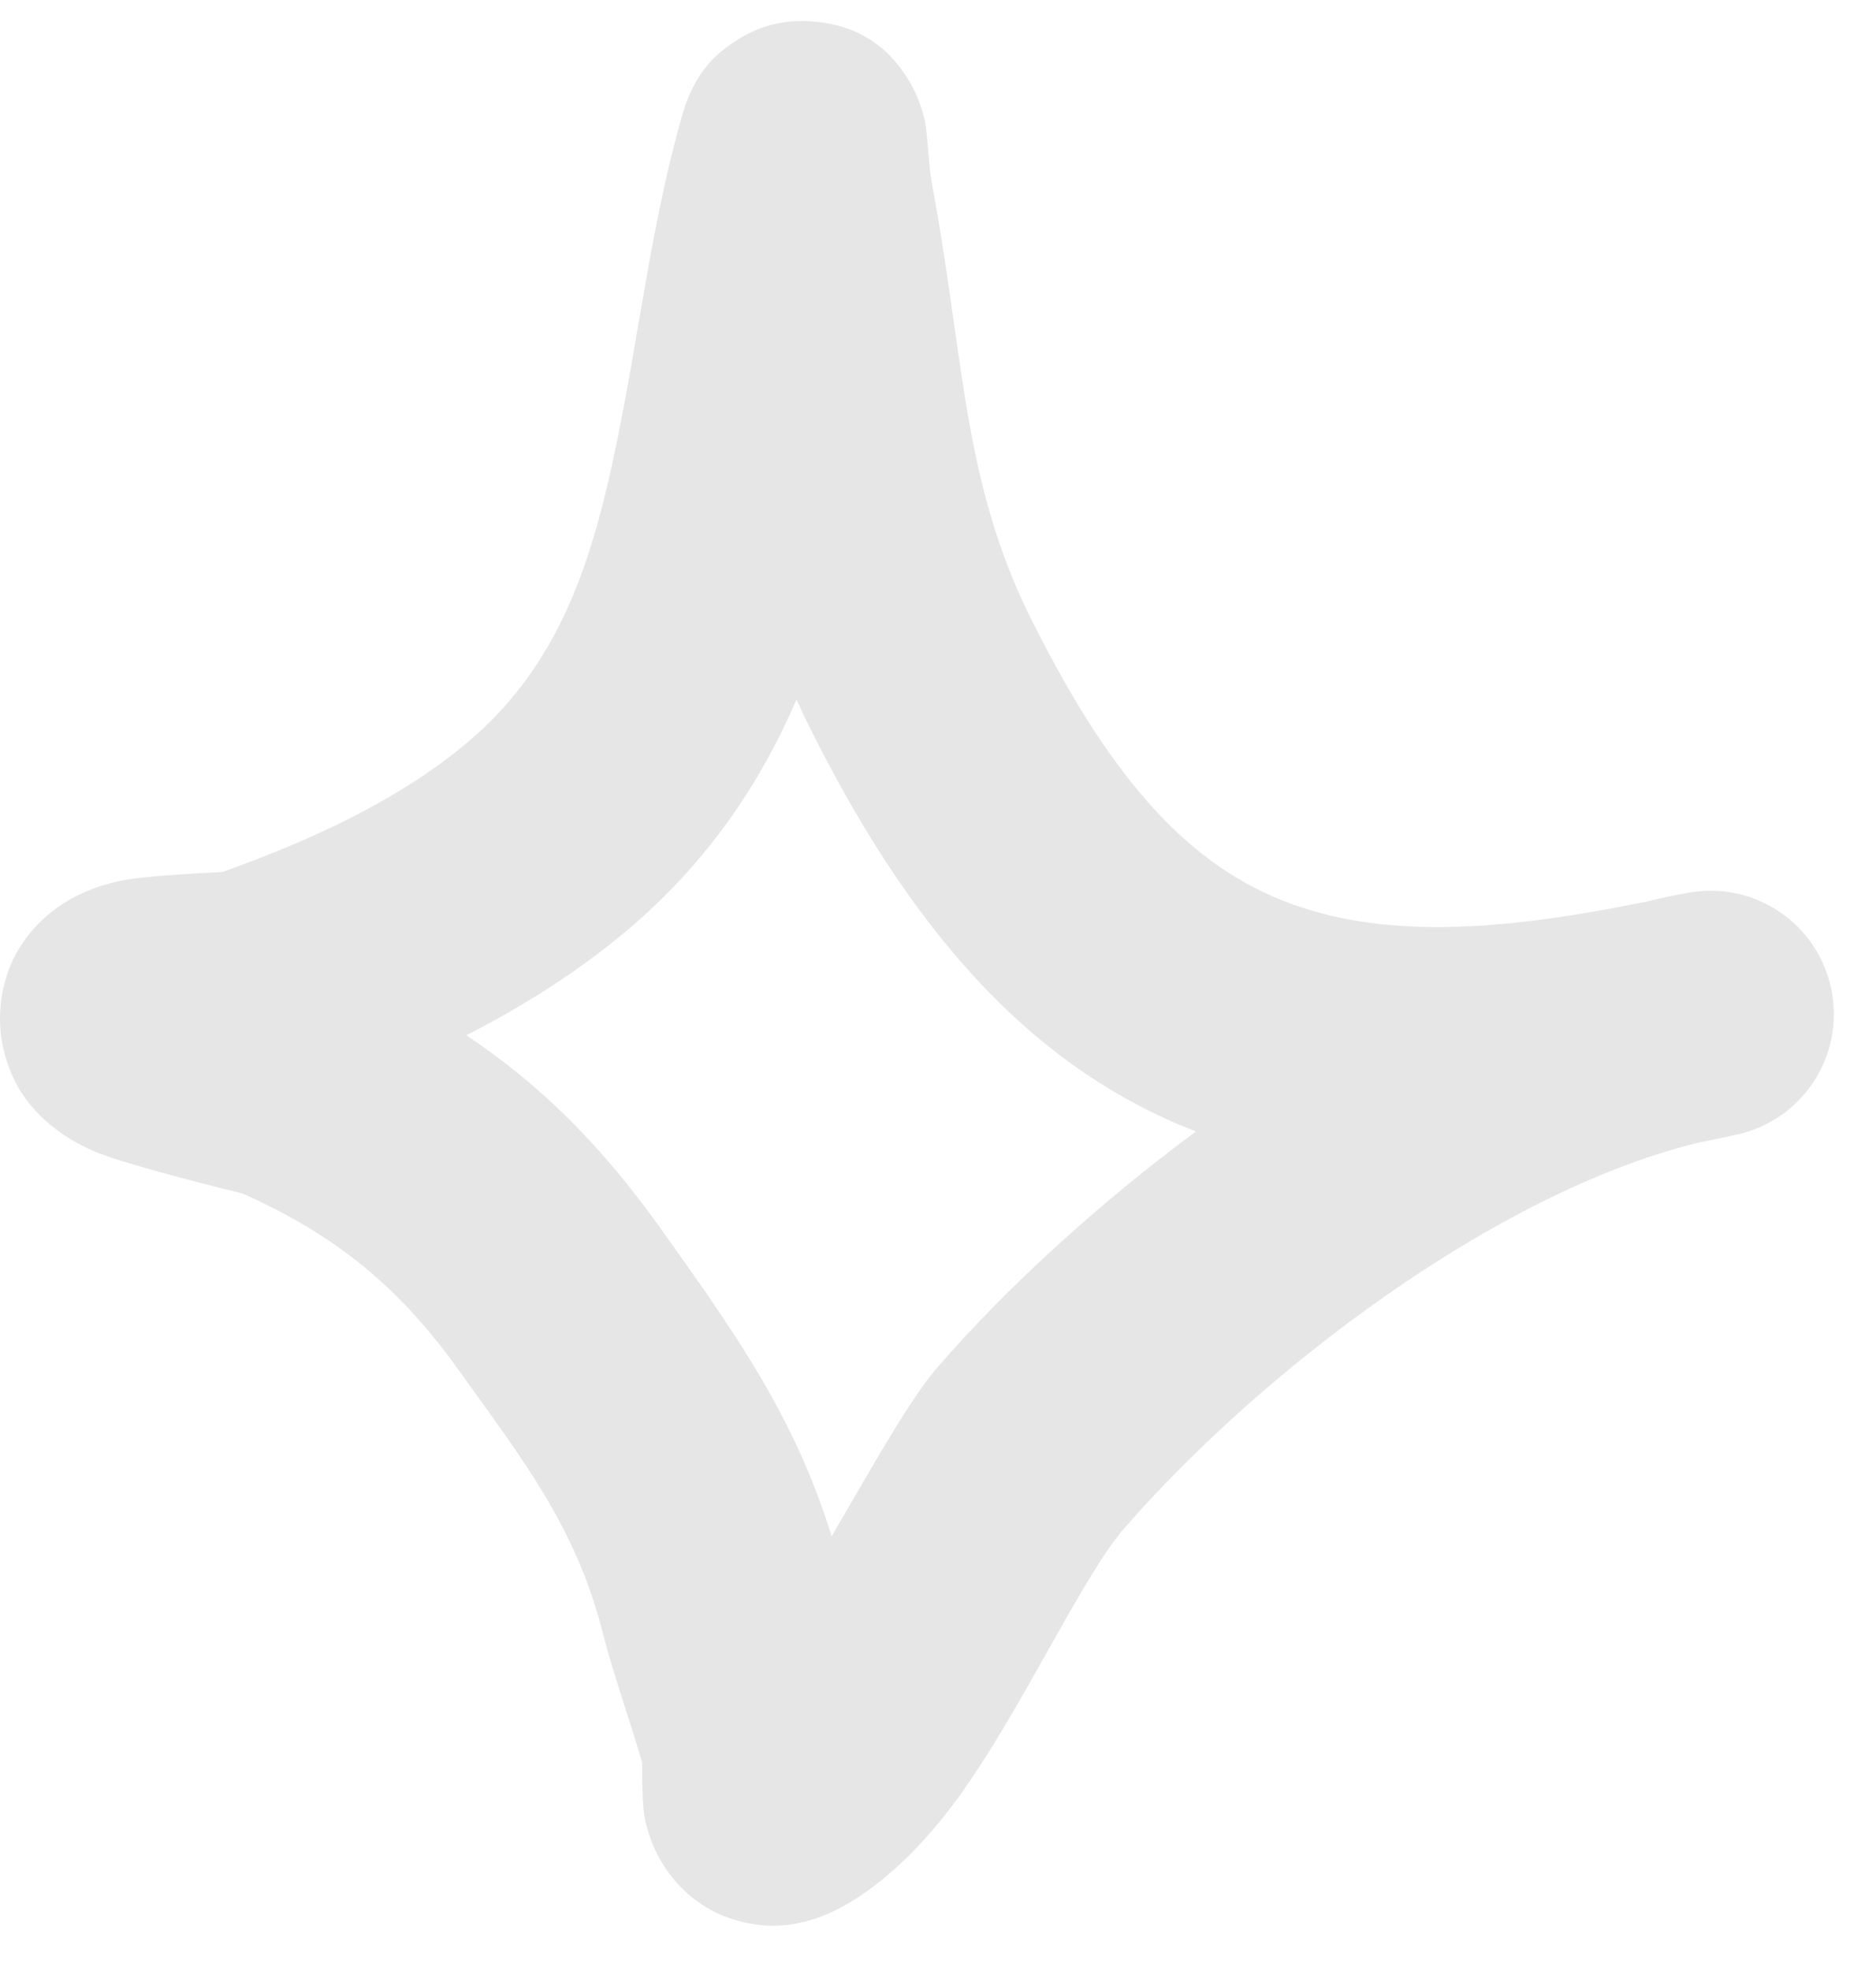 <svg width="40" height="42" viewBox="0 0 40 42" fill="none" xmlns="http://www.w3.org/2000/svg">
<path fill-rule="evenodd" clip-rule="evenodd" d="M4.74 18.582C6.57 17.93 8.495 17.064 9.979 15.81C11.742 14.32 12.459 12.402 12.94 10.382C13.559 7.787 13.806 5.024 14.555 2.425C14.833 1.46 15.367 1.095 15.596 0.933C16.175 0.524 16.761 0.415 17.312 0.456C17.964 0.503 18.861 0.75 19.451 1.845C19.535 2.001 19.644 2.24 19.718 2.567C19.772 2.806 19.806 3.556 19.863 3.865C20.005 4.626 20.124 5.387 20.235 6.153C20.606 8.7 20.82 10.864 21.992 13.204C23.582 16.381 25.176 18.325 27.338 19.186C29.428 20.018 31.927 19.861 35.119 19.209C35.423 19.135 35.724 19.072 36.021 19.02C37.429 18.774 38.775 19.698 39.051 21.101C39.328 22.502 38.433 23.868 37.038 24.176C36.747 24.24 36.46 24.301 36.176 24.357C31.861 25.425 26.867 29.237 23.964 32.575C23.07 33.604 21.76 36.481 20.423 38.317C19.437 39.671 18.329 40.563 17.399 40.879C16.776 41.091 16.25 41.059 15.816 40.951C15.185 40.796 14.661 40.454 14.26 39.91C14.041 39.613 13.838 39.215 13.741 38.706C13.695 38.461 13.69 37.838 13.691 37.557C13.419 36.62 13.085 35.705 12.843 34.76C12.263 32.505 11.127 31.078 9.777 29.192C8.515 27.427 7.158 26.317 5.17 25.432C4.912 25.369 2.825 24.858 2.088 24.565C1.012 24.135 0.498 23.415 0.312 23.027C-0.004 22.369 -0.037 21.794 0.026 21.314C0.12 20.607 0.438 20.001 1.001 19.512C1.35 19.209 1.871 18.913 2.57 18.769C3.109 18.657 4.54 18.591 4.74 18.582ZM16.983 14.907C17.079 15.122 17.182 15.339 17.292 15.557C19.621 20.21 22.226 22.808 25.393 24.069L25.499 24.11C23.381 25.682 21.463 27.44 19.998 29.125C19.394 29.819 18.595 31.261 17.732 32.739C16.948 30.189 15.665 28.387 14.053 26.132C12.82 24.411 11.53 23.116 9.943 22.061C11.174 21.429 12.348 20.689 13.371 19.825C15.075 18.386 16.2 16.718 16.983 14.907Z" fill="currentColor" fill-opacity="0.1"/>
</svg>
